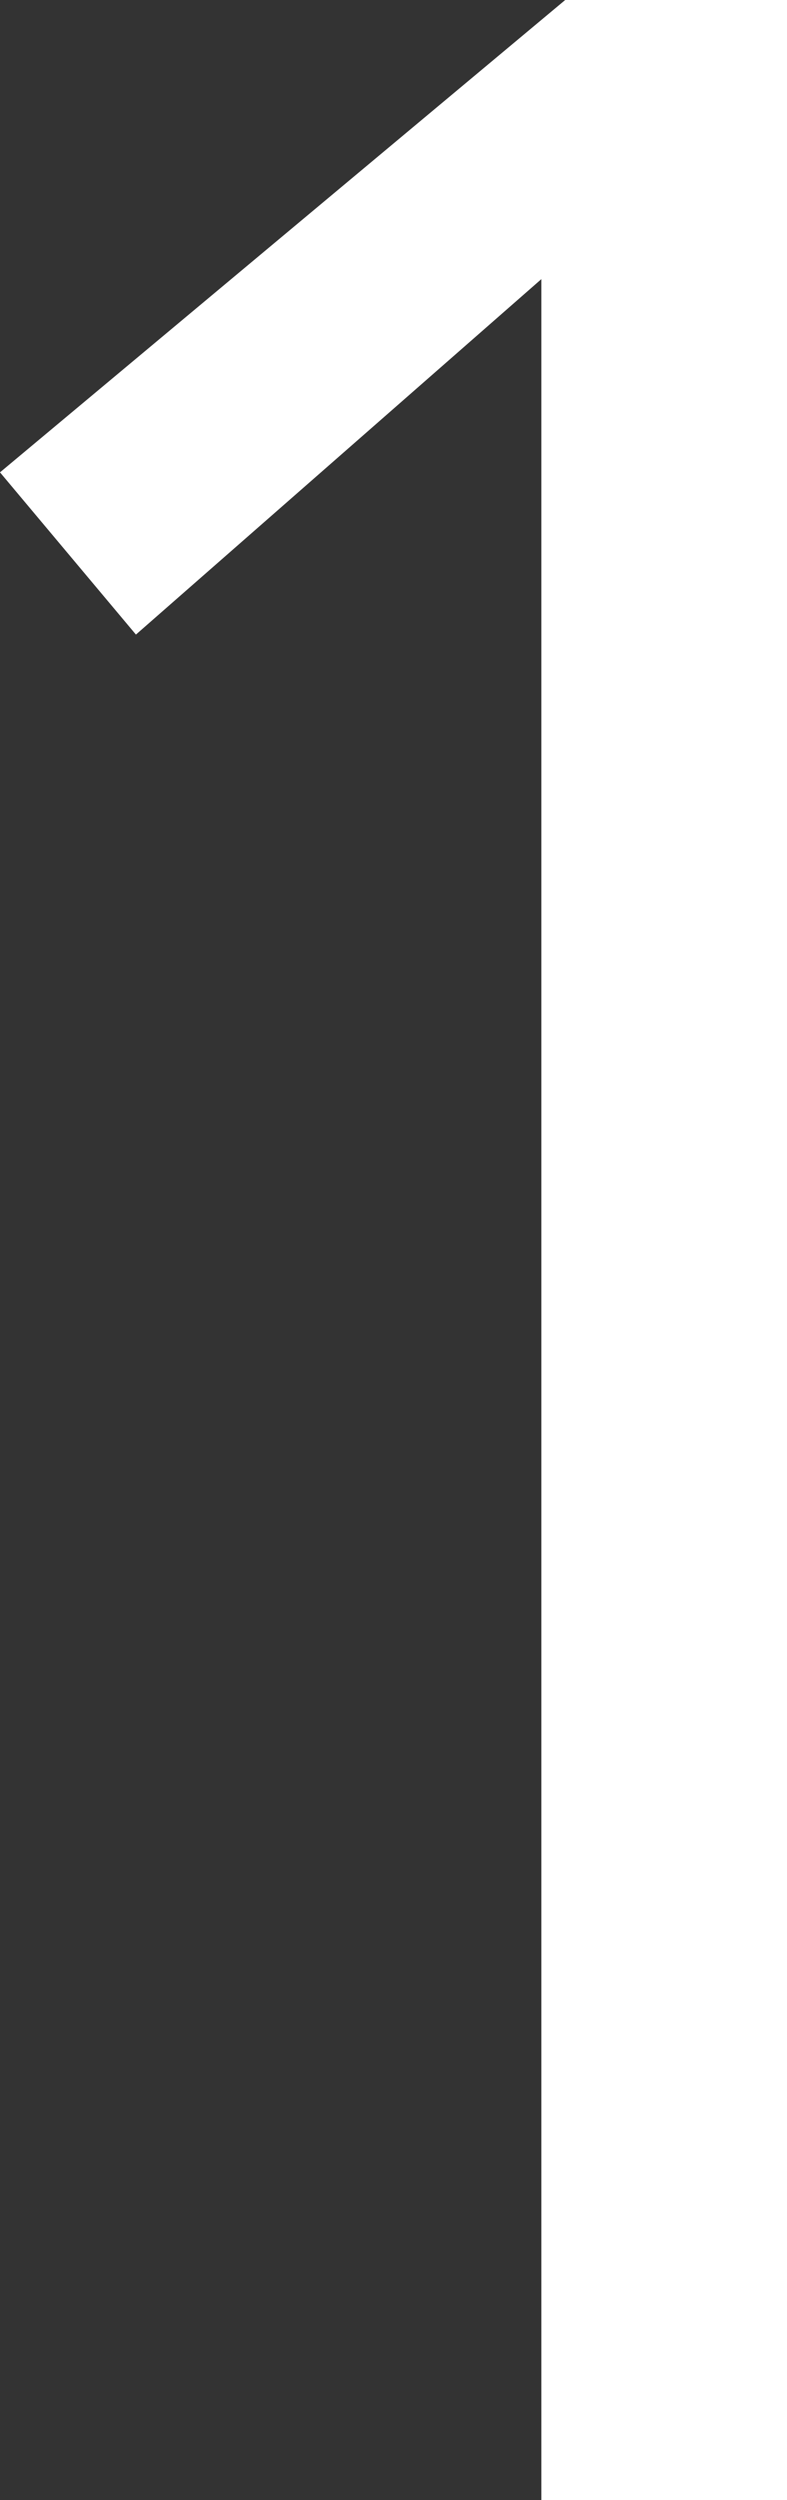 <?xml version="1.0" encoding="utf-8"?>
<!-- Generator: Adobe Illustrator 29.6.1, SVG Export Plug-In . SVG Version: 9.03 Build 0)  -->
<svg version="1.1" id="レイヤー_1" xmlns="http://www.w3.org/2000/svg" xmlns:xlink="http://www.w3.org/1999/xlink" x="0px"
	 y="0px" viewBox="0 0 33 104.8" style="enable-background:new 0 0 33 104.8;" xml:space="preserve">
<rect x="0" y="0" width="33" height="104.8" fill="#333333" stroke="none"/>
<style type="text/css">
	.st0{fill:#FFFFFF;}
</style>
<g>
	<g>
		<g>
			<path class="st0" d="M23.7,0H33v104.8H22.7V11.7l-17,14.9L0,19.8L23.7,0z"/>
		</g>
	</g>
</g>
</svg>
